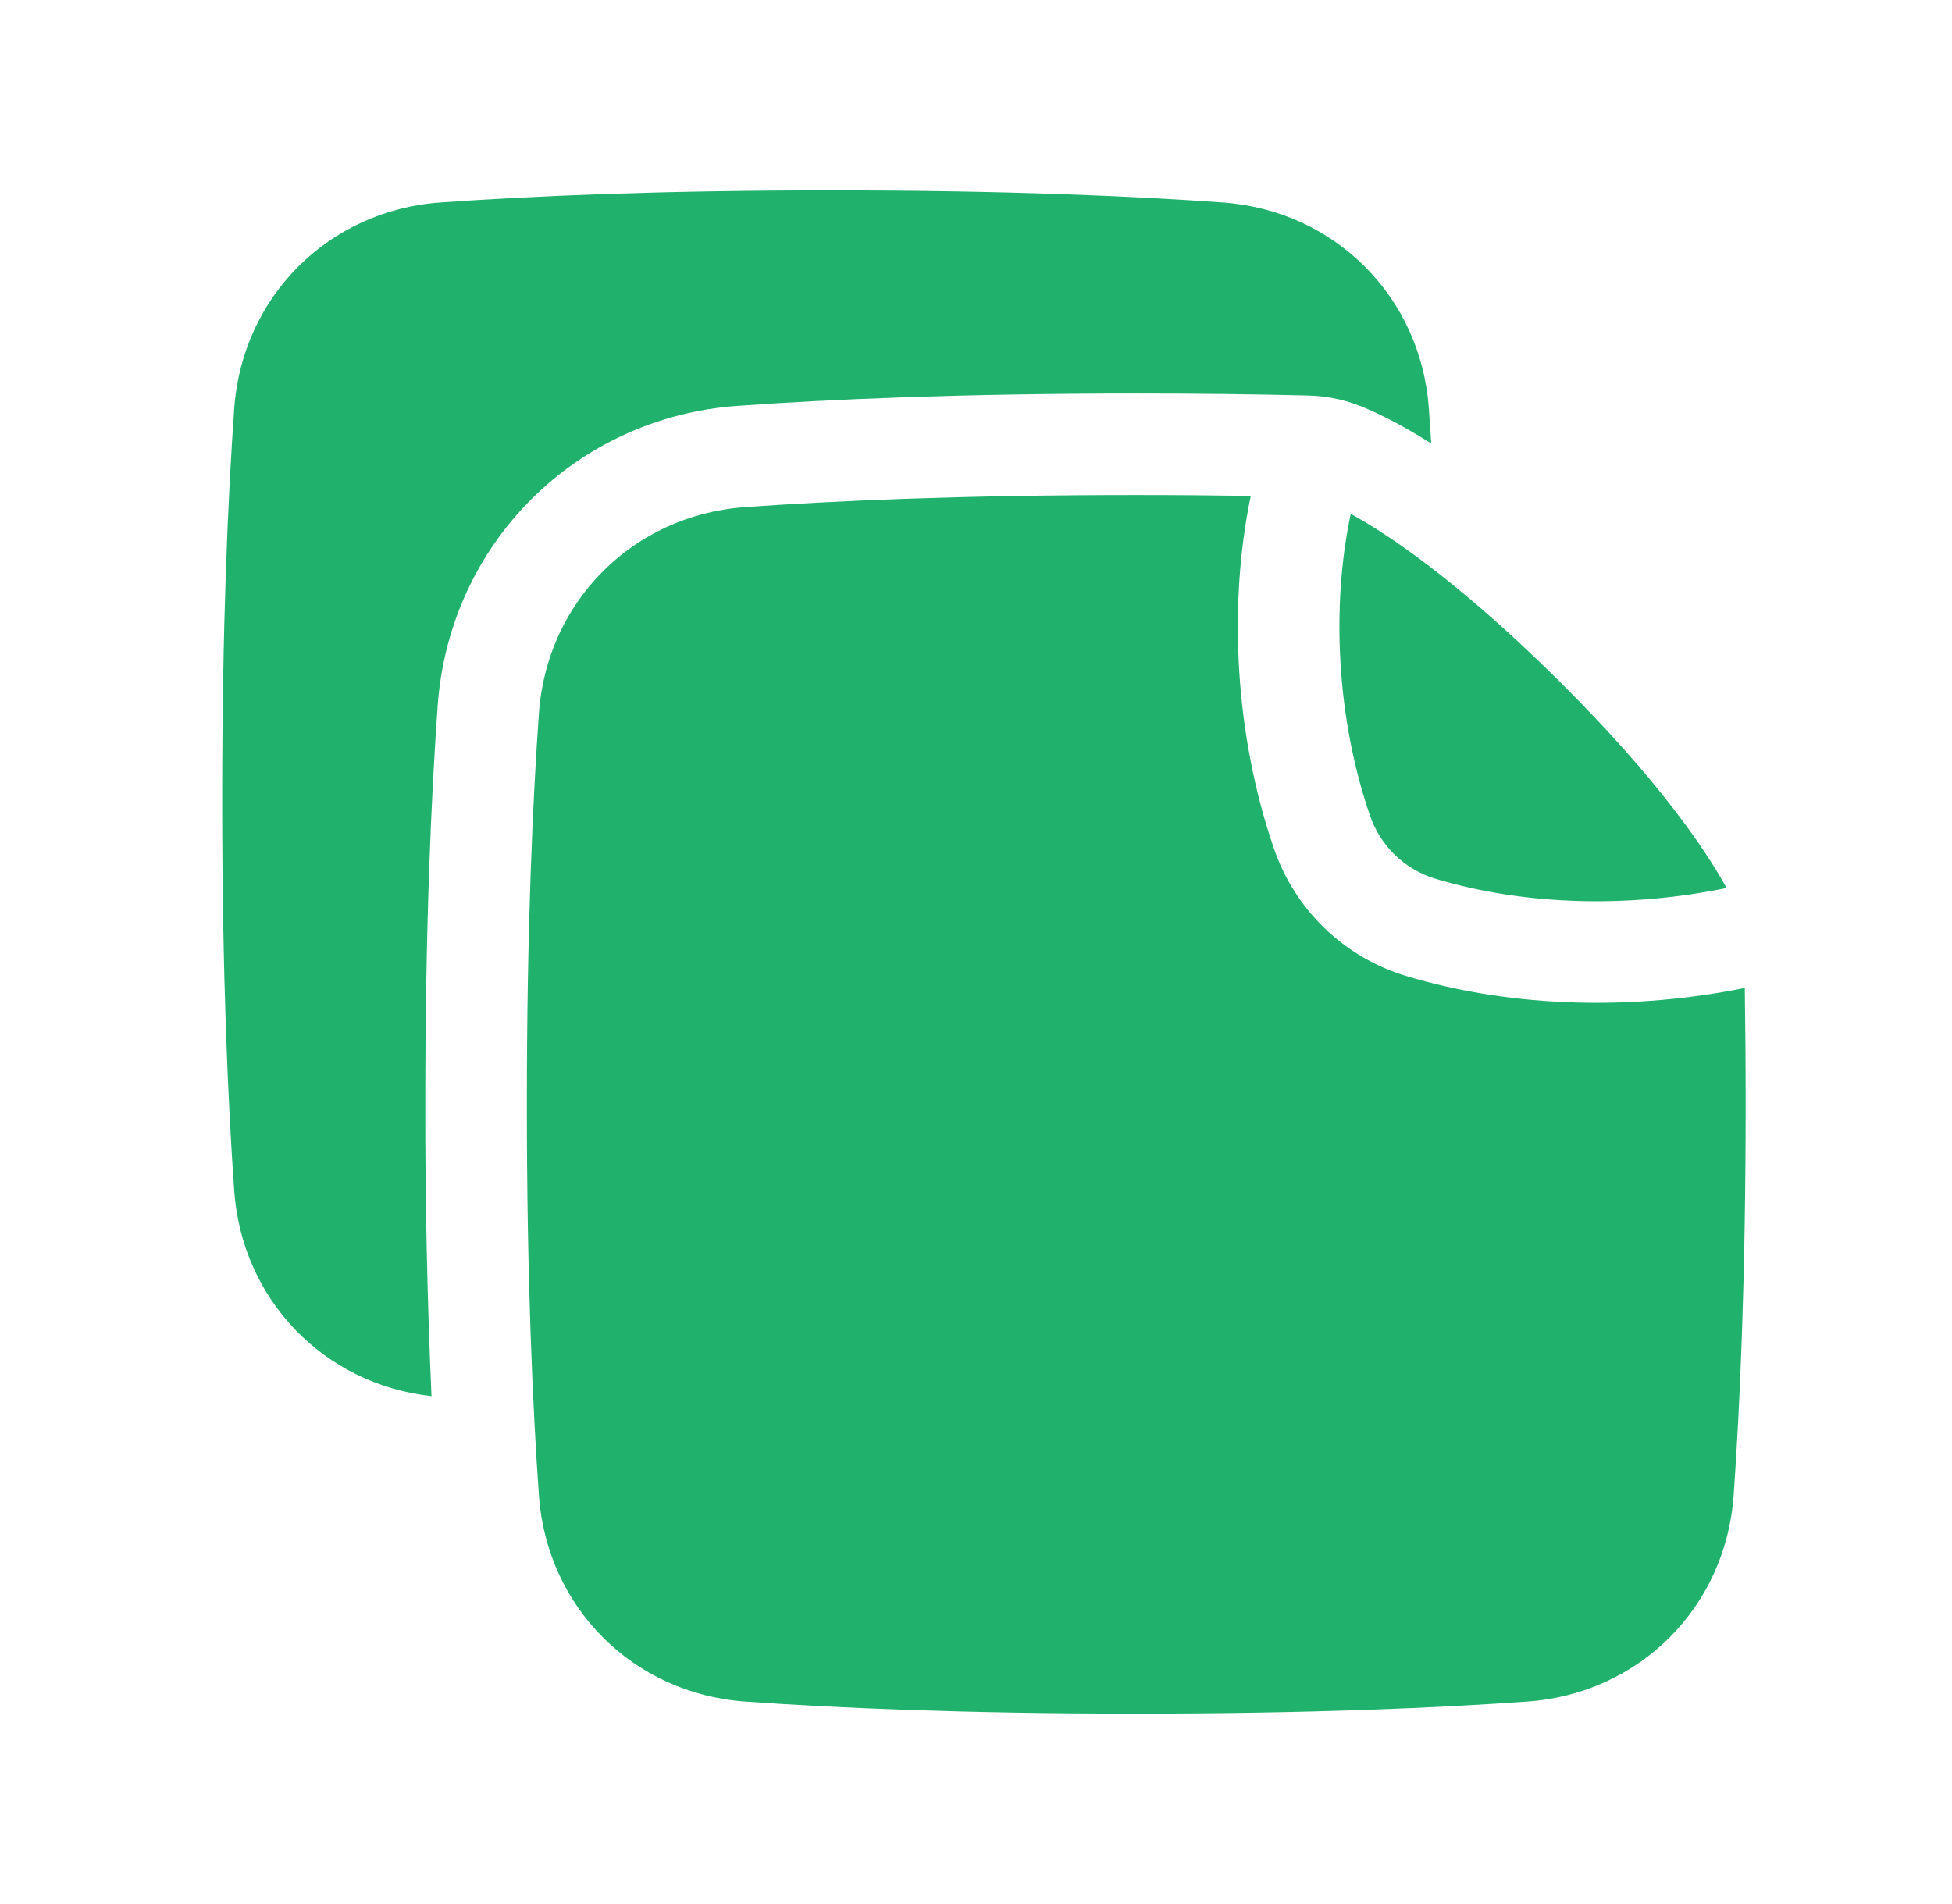 <svg width="41" height="40" viewBox="0 0 41 40" fill="none" xmlns="http://www.w3.org/2000/svg">
<path fill-rule="evenodd" clip-rule="evenodd" d="M17.466 4C13.793 4 11.091 4.122 9.246 4.254C6.899 4.422 5.088 6.232 4.92 8.58C4.789 10.424 4.667 13.126 4.667 16.8C4.667 20.474 4.789 23.176 4.92 25.02C5.084 27.306 6.805 29.083 9.063 29.33C8.973 27.288 8.93 25.244 8.933 23.2C8.933 19.479 9.057 16.726 9.193 14.828C9.436 11.422 12.088 8.769 15.495 8.526C17.392 8.391 20.145 8.267 23.866 8.267C25.191 8.267 26.393 8.282 27.477 8.309C27.908 8.319 28.333 8.416 28.726 8.594C28.84 8.643 28.975 8.705 29.131 8.784C29.385 8.912 29.695 9.085 30.062 9.317C30.045 9.058 30.029 8.812 30.012 8.58C29.845 6.232 28.034 4.422 25.686 4.254C23.842 4.122 21.14 4 17.466 4ZM23.866 10.4C24.72 10.4 25.52 10.407 26.271 10.418C25.789 12.744 25.948 15.477 26.758 17.826C26.974 18.459 27.338 19.031 27.818 19.496C28.299 19.961 28.883 20.305 29.523 20.5C31.824 21.195 34.377 21.215 36.648 20.754C36.659 21.515 36.666 22.331 36.666 23.2C36.666 26.874 36.544 29.576 36.413 31.42C36.245 33.767 34.434 35.578 32.086 35.746C30.242 35.878 27.54 36 23.866 36C20.193 36 17.491 35.878 15.646 35.746C13.299 35.578 11.488 33.768 11.32 31.42C11.189 29.576 11.066 26.874 11.066 23.2C11.066 19.526 11.189 16.824 11.32 14.98C11.488 12.633 13.299 10.822 15.647 10.654C17.491 10.522 20.193 10.4 23.866 10.4ZM35.776 17.858C35.988 18.175 36.147 18.441 36.265 18.655C34.284 19.064 32.073 19.042 30.14 18.458C29.824 18.36 29.535 18.189 29.297 17.959C29.06 17.728 28.881 17.444 28.775 17.131C28.079 15.113 27.957 12.743 28.371 10.795C28.578 10.908 28.834 11.06 29.139 11.263C29.968 11.814 31.162 12.739 32.711 14.271C34.263 15.807 35.209 17.013 35.776 17.858Z" fill="#20B26C"/>
</svg>
